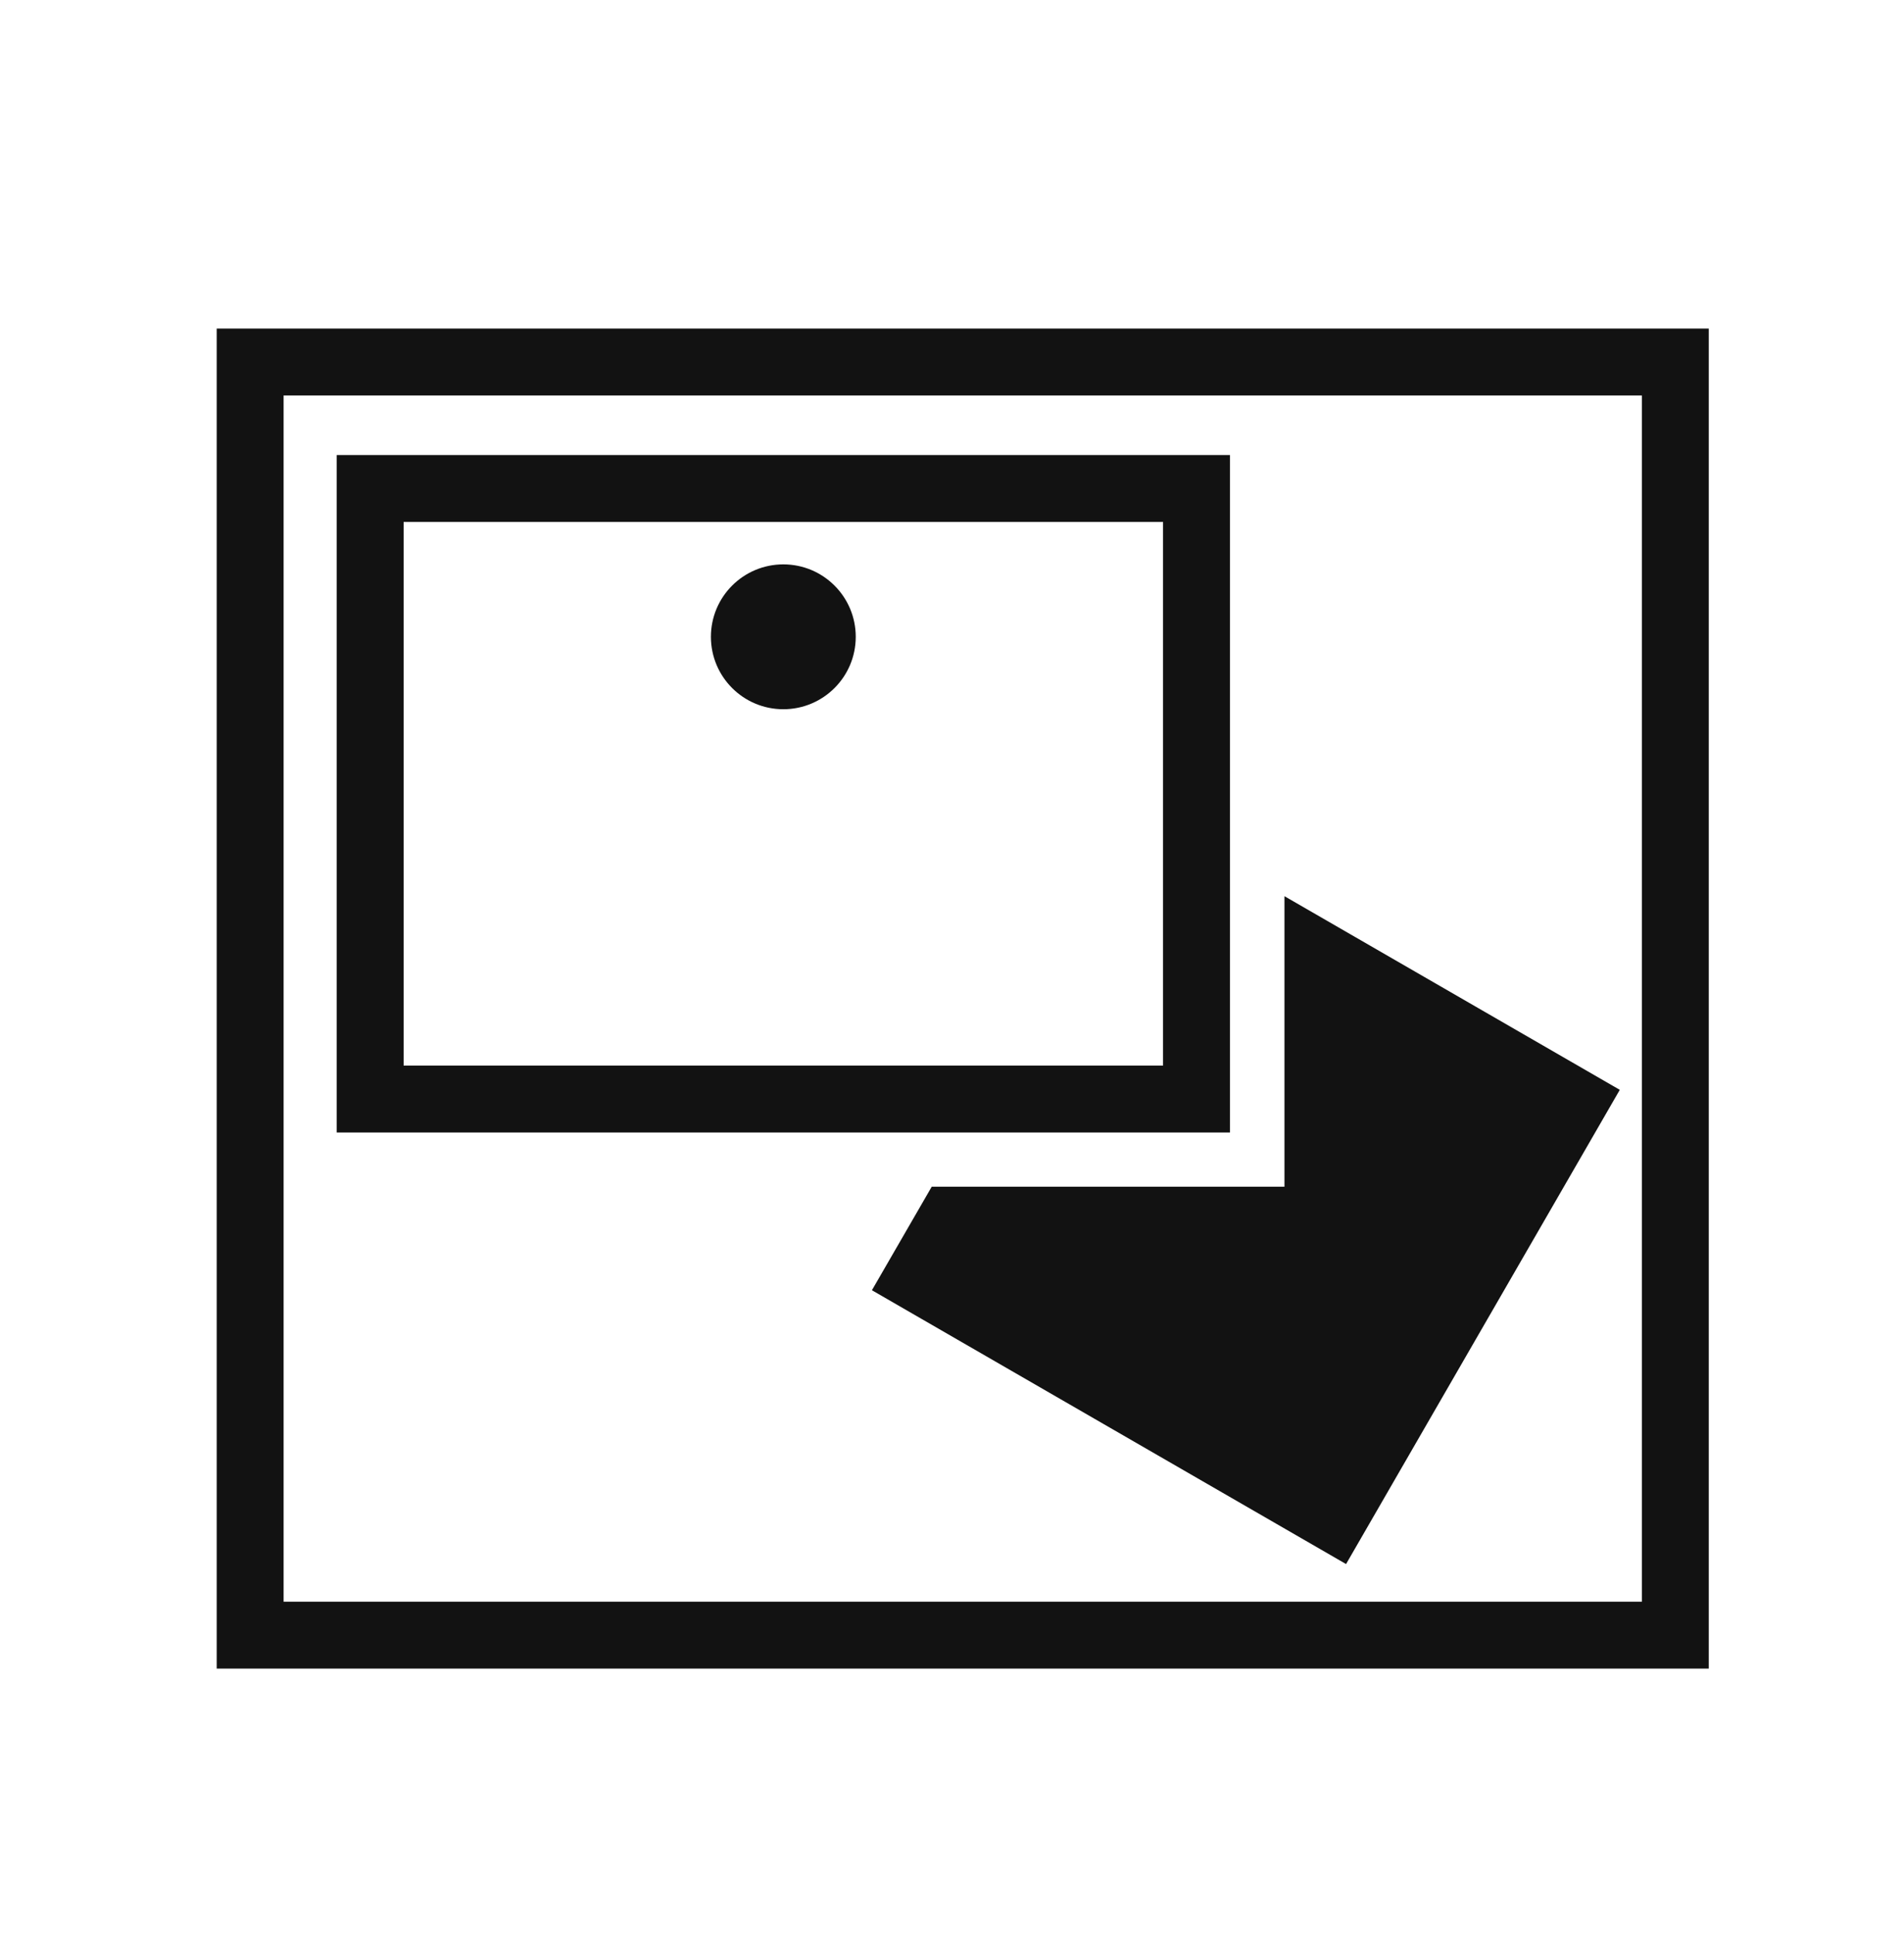 <?xml version="1.0" encoding="UTF-8"?><svg id="_掲示板" xmlns="http://www.w3.org/2000/svg" viewBox="0 0 341.53 346.84"><defs><style>.cls-1{fill:none;stroke:#121212;stroke-miterlimit:10;stroke-width:12px;}.cls-2{fill:#121212;stroke-width:0px;}</style></defs><rect class="cls-1" x="44.87" y="64.93" width="255.64" height="228.33"/><polygon class="cls-2" points="230.4 160.73 230.4 212.83 167.13 212.83 156.4 231.4 241.45 280.51 290.55 195.46 230.4 160.73"/><polygon class="cls-1" points="66.4 87.61 66.4 197.11 76.03 197.11 168.84 197.11 214.62 197.11 214.62 151.51 214.62 97.14 214.62 87.61 66.4 87.61"/><circle class="cls-2" cx="140.51" cy="114.21" r="12.99"/></svg>